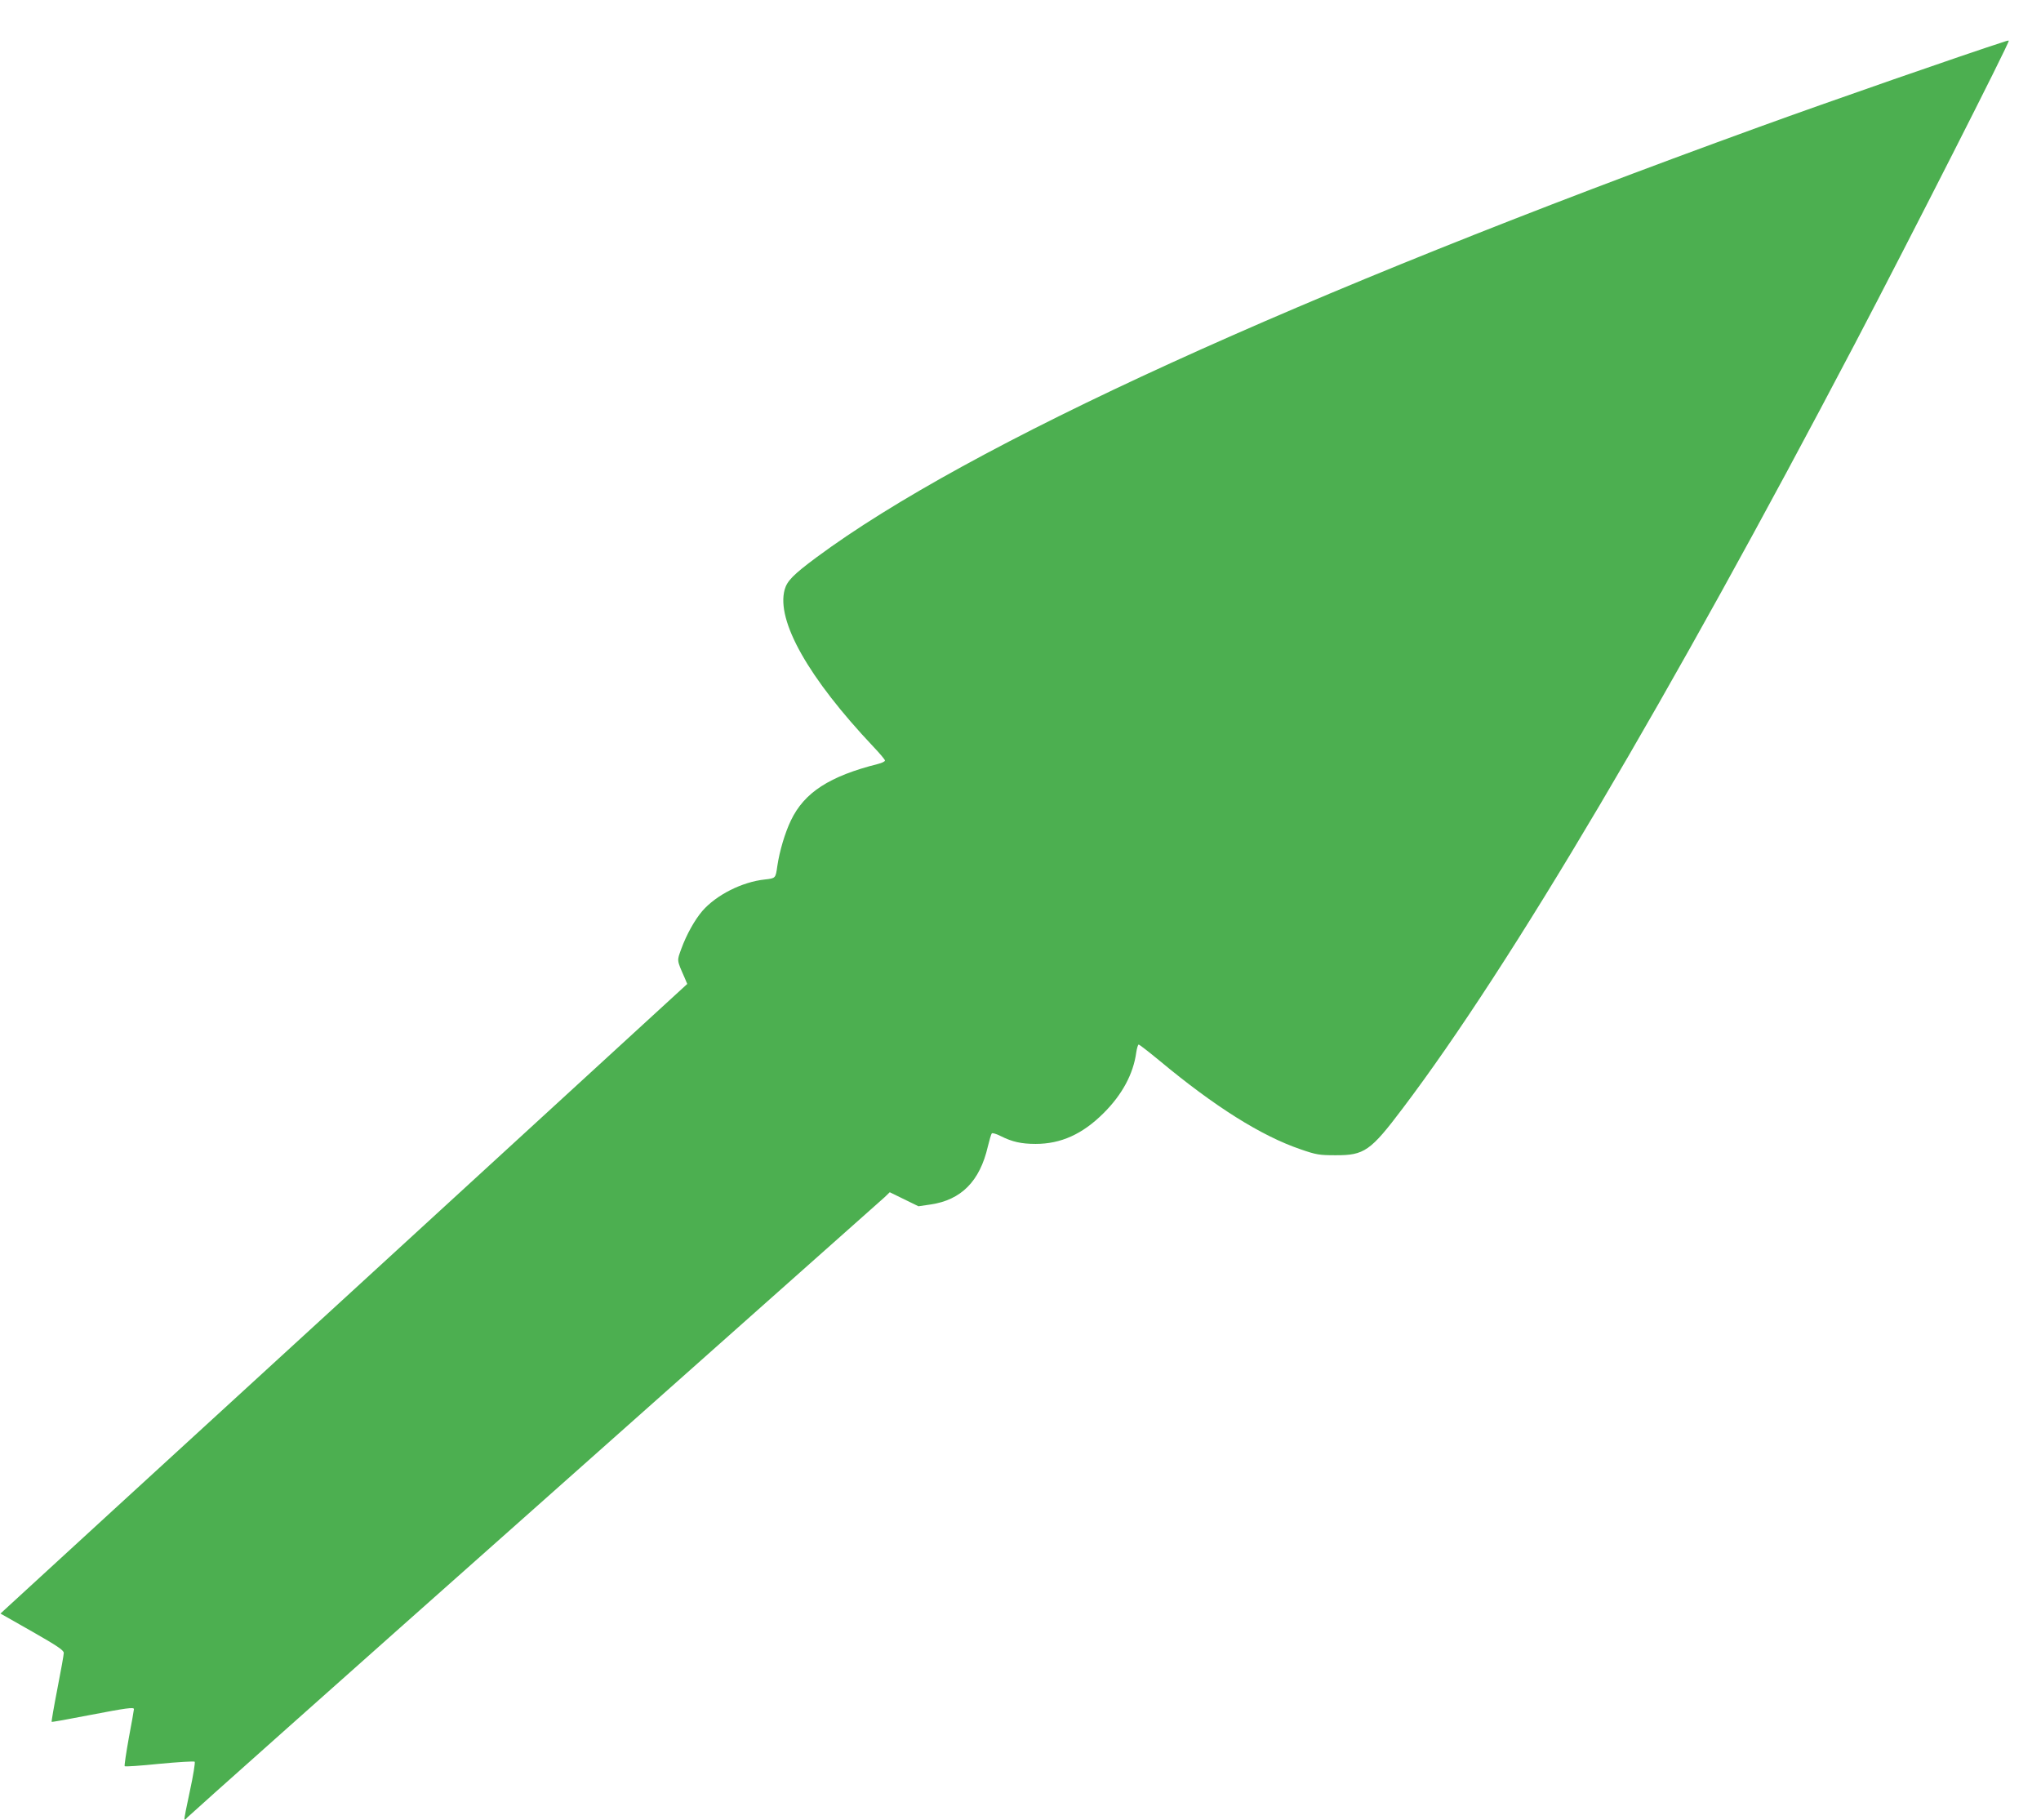 <?xml version="1.0" standalone="no"?>
<!DOCTYPE svg PUBLIC "-//W3C//DTD SVG 20010904//EN"
 "http://www.w3.org/TR/2001/REC-SVG-20010904/DTD/svg10.dtd">
<svg version="1.0" xmlns="http://www.w3.org/2000/svg"
 width="1280pt" height="1141pt" viewBox="0 0 1280 1141"
 preserveAspectRatio="xMidYMid meet">
<g transform="translate(0,1141) scale(0.1,-0.1)"
fill="#4caf50" stroke="none">
<path d="M12580 11152 c-250 -80 -1107 -378 -1550 -539 -2909 -1056 -4954
-1990 -5911 -2699 -144 -107 -183 -147 -198 -201 -54 -195 149 -554 556 -985
40 -42 73 -81 73 -87 0 -6 -19 -15 -42 -21 -306 -77 -464 -179 -548 -355 -37
-77 -71 -191 -85 -285 -11 -78 -10 -77 -79 -85 -142 -15 -304 -97 -391 -197
-48 -56 -99 -147 -132 -237 -28 -78 -30 -67 21 -183 l16 -38 -2102 -1927
c-1157 -1059 -2126 -1948 -2154 -1974 l-51 -47 199 -113 c156 -89 198 -117
198 -134 0 -11 -18 -112 -40 -224 -22 -113 -38 -206 -36 -208 2 -2 108 17 236
42 234 45 280 51 280 38 0 -5 -14 -86 -32 -180 -17 -95 -29 -175 -26 -178 3
-4 102 3 219 15 116 11 216 17 220 13 4 -4 -9 -87 -30 -183 -21 -96 -37 -177
-34 -179 2 -3 9 2 16 11 6 8 986 881 2177 1938 1191 1058 2180 1937 2198 1953
l32 31 90 -44 90 -44 75 11 c193 28 310 146 360 363 10 41 21 79 25 83 4 4 29
-3 56 -17 72 -36 129 -49 219 -49 158 0 294 61 426 193 117 116 187 247 205
381 4 27 11 49 15 49 5 0 64 -46 132 -102 345 -287 637 -471 884 -555 98 -34
118 -37 218 -37 181 -1 220 26 422 294 676 893 1669 2572 2836 4795 341 650
973 1893 965 1900 -2 1 -10 0 -18 -3z"/>
</g>
</svg>
